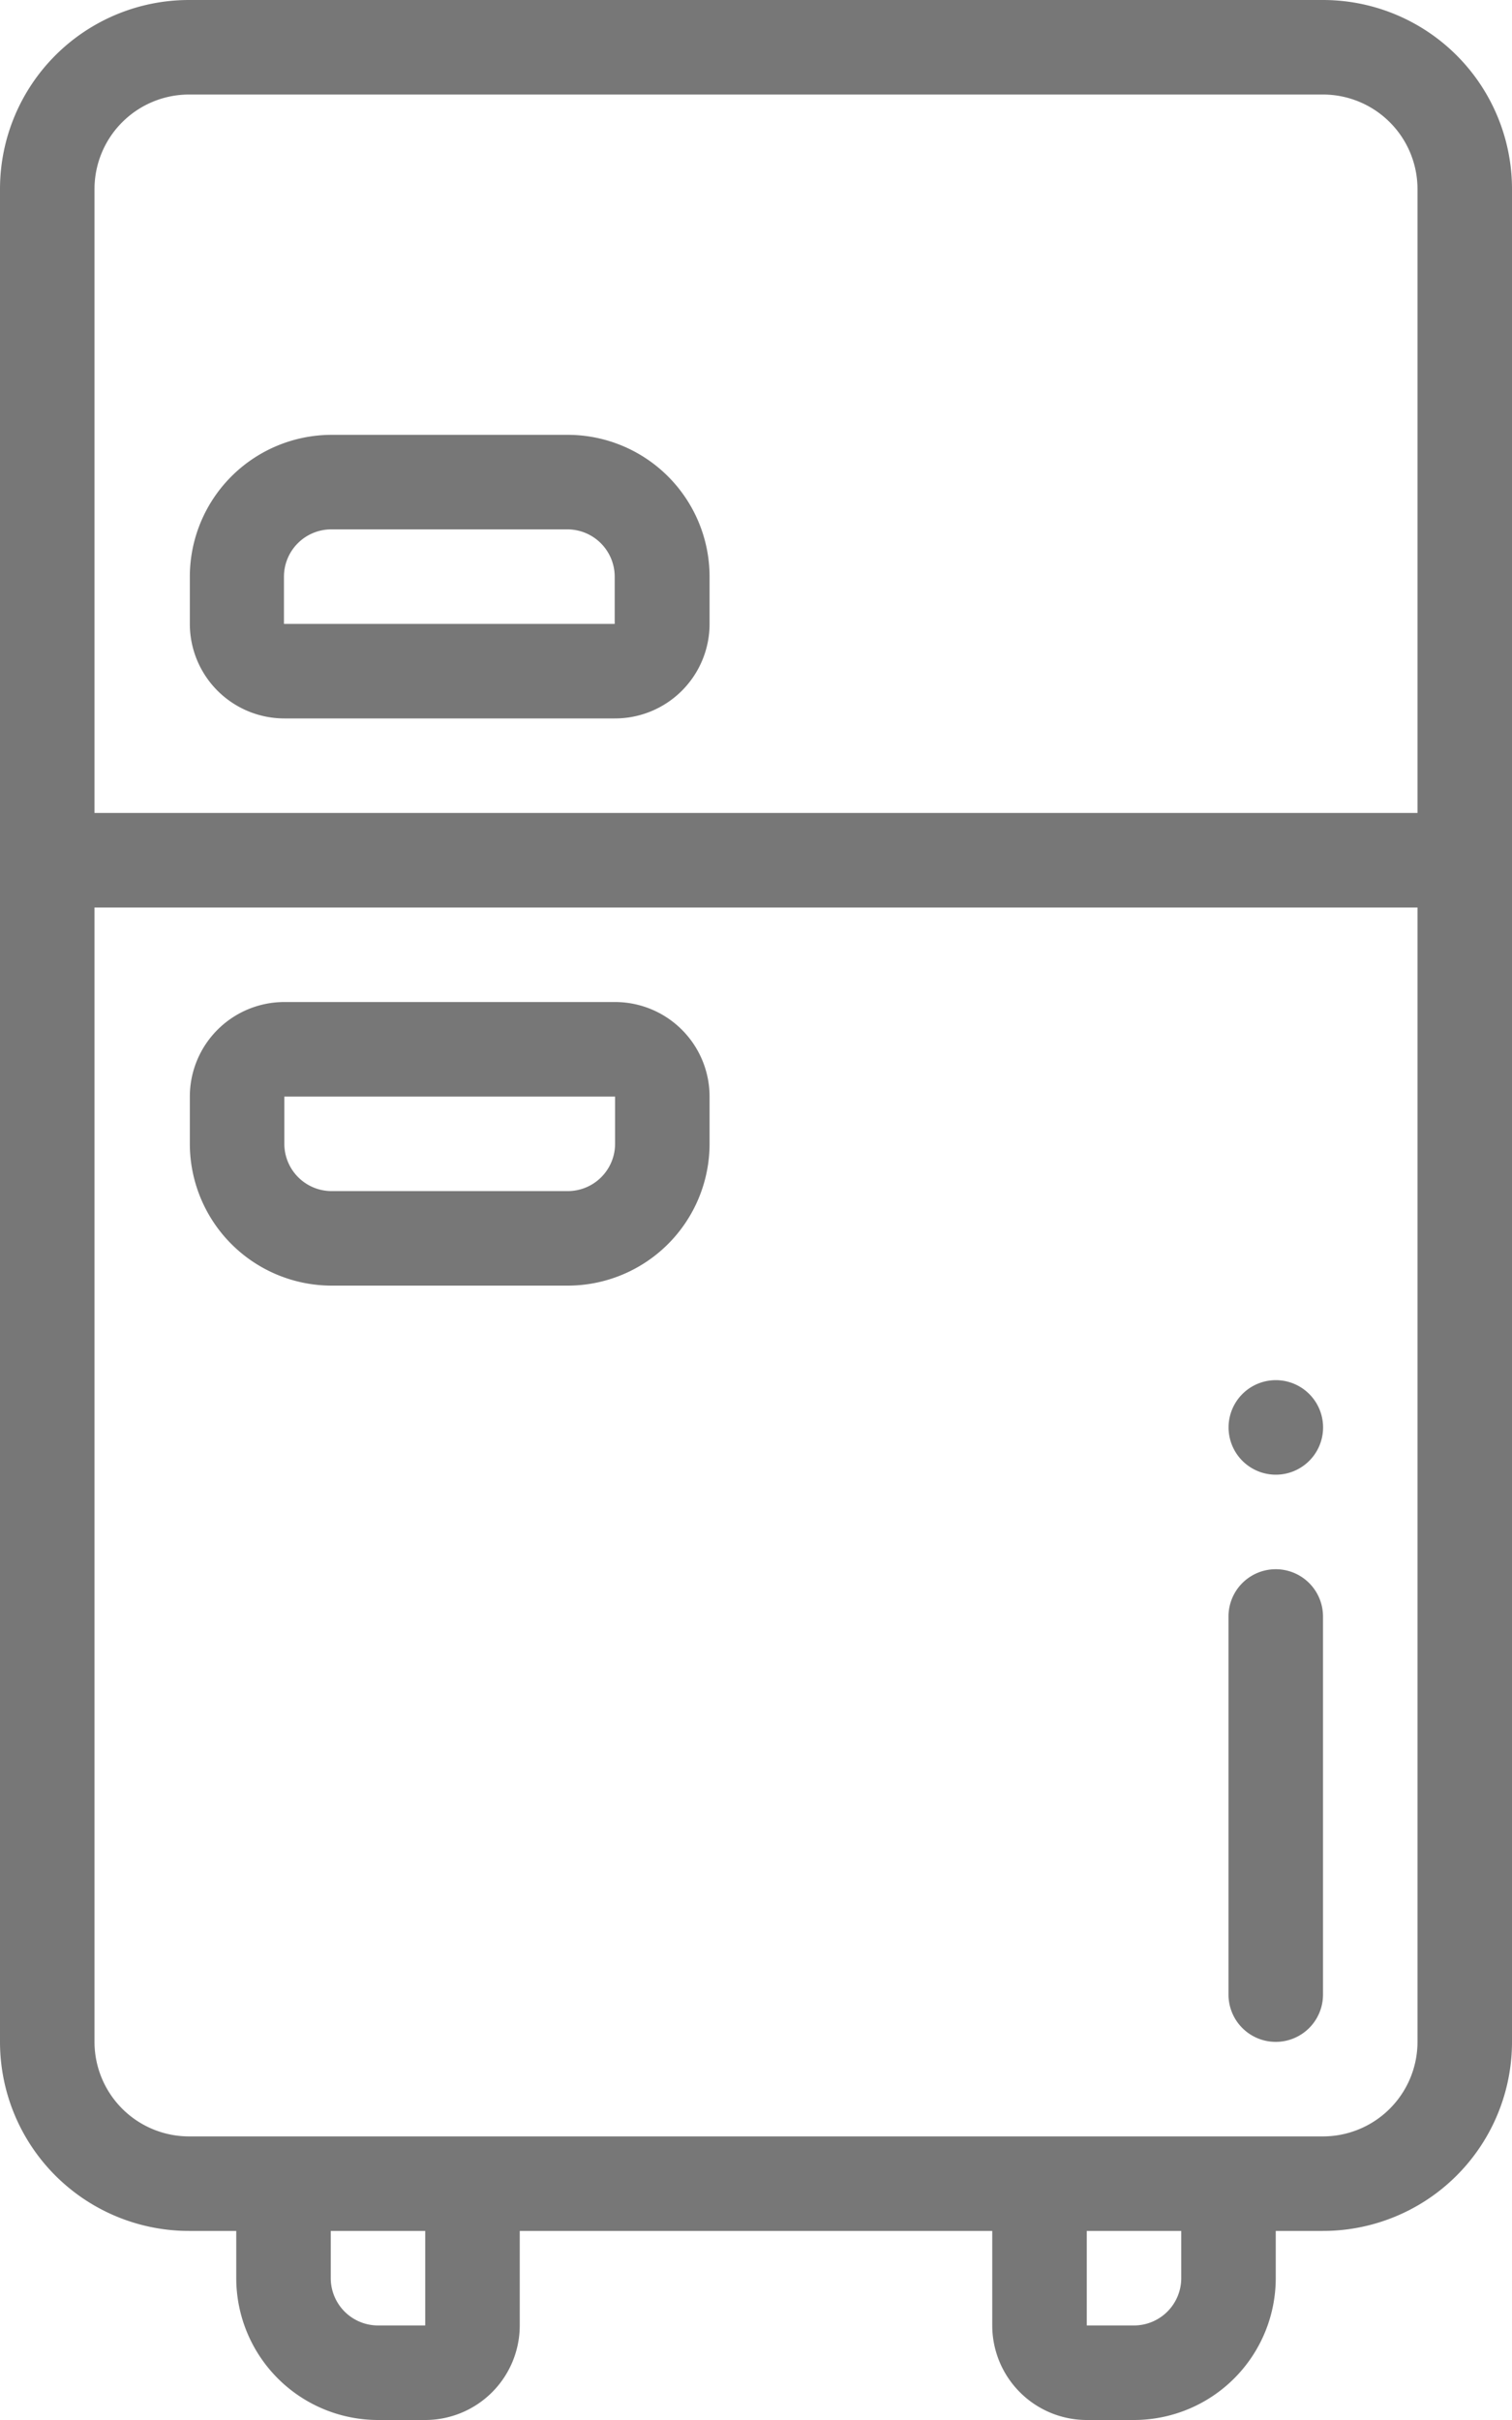 <svg xmlns="http://www.w3.org/2000/svg" width="20" height="32" viewBox="0 0 20 32">
  <g id="Group_1407" data-name="Group 1407" transform="translate(-661 -3635)">
    <path id="Path_248" data-name="Path 248" d="M17.5,0H2.5A2.5,2.5,0,0,0,0,2.5V27a2.5,2.5,0,0,0,2.5,2.5h.625v.625A1.877,1.877,0,0,0,5,32h.625a1.251,1.251,0,0,0,1.25-1.25V29.5h6.25v1.25A1.251,1.251,0,0,0,14.375,32H15a1.877,1.877,0,0,0,1.875-1.875V29.5H17.5A2.5,2.5,0,0,0,20,27V2.5A2.5,2.5,0,0,0,17.5,0ZM5.625,30.75H5a.626.626,0,0,1-.625-.625V29.5h1.25v1.25Zm10-.625A.626.626,0,0,1,15,30.75h-.625V29.5h1.25ZM18.75,27a1.251,1.251,0,0,1-1.25,1.25H2.5A1.251,1.251,0,0,1,1.25,27V12h17.5Zm0-16.25H1.25V2.5A1.251,1.251,0,0,1,2.5,1.25h15A1.251,1.251,0,0,1,18.75,2.5Zm0,0" transform="translate(661 3635)" fill="#777"/>
    <path id="Path_249" data-name="Path 249" d="M45.8,95.75H41.43a1.251,1.251,0,0,1-1.25-1.25v-.625A1.877,1.877,0,0,1,42.055,92H45.18a1.877,1.877,0,0,1,1.875,1.875V94.5A1.251,1.251,0,0,1,45.8,95.75Zm-3.75-2.5a.626.626,0,0,0-.625.625V94.5h4.375v-.625a.626.626,0,0,0-.625-.625Zm0,0" transform="translate(623.331 3548.75)" fill="#777"/>
    <path id="Path_250" data-name="Path 250" d="M45.18,215.75H42.055a1.877,1.877,0,0,1-1.875-1.875v-.625A1.251,1.251,0,0,1,41.43,212h4.375a1.251,1.251,0,0,1,1.25,1.25v.625A1.877,1.877,0,0,1,45.18,215.75Zm-3.75-2.5v.625a.626.626,0,0,0,.625.625H45.18a.626.626,0,0,0,.625-.625v-.625Zm0,0" transform="translate(623.331 3436.25)" fill="#777"/>
    <path id="Path_251" data-name="Path 251" d="M260.625,338.25a.625.625,0,0,1-.625-.625v-5a.625.625,0,0,1,1.25,0v5A.625.625,0,0,1,260.625,338.25Zm0,0" transform="translate(417.25 3323.75)" fill="#777"/>
    <path id="Path_252" data-name="Path 252" d="M260.641,293.25a.625.625,0,0,1,0-1.25h0a.625.625,0,0,1,0,1.25Zm0,0" transform="translate(417.235 3361.25)" fill="#777"/>
  </g>
</svg>
